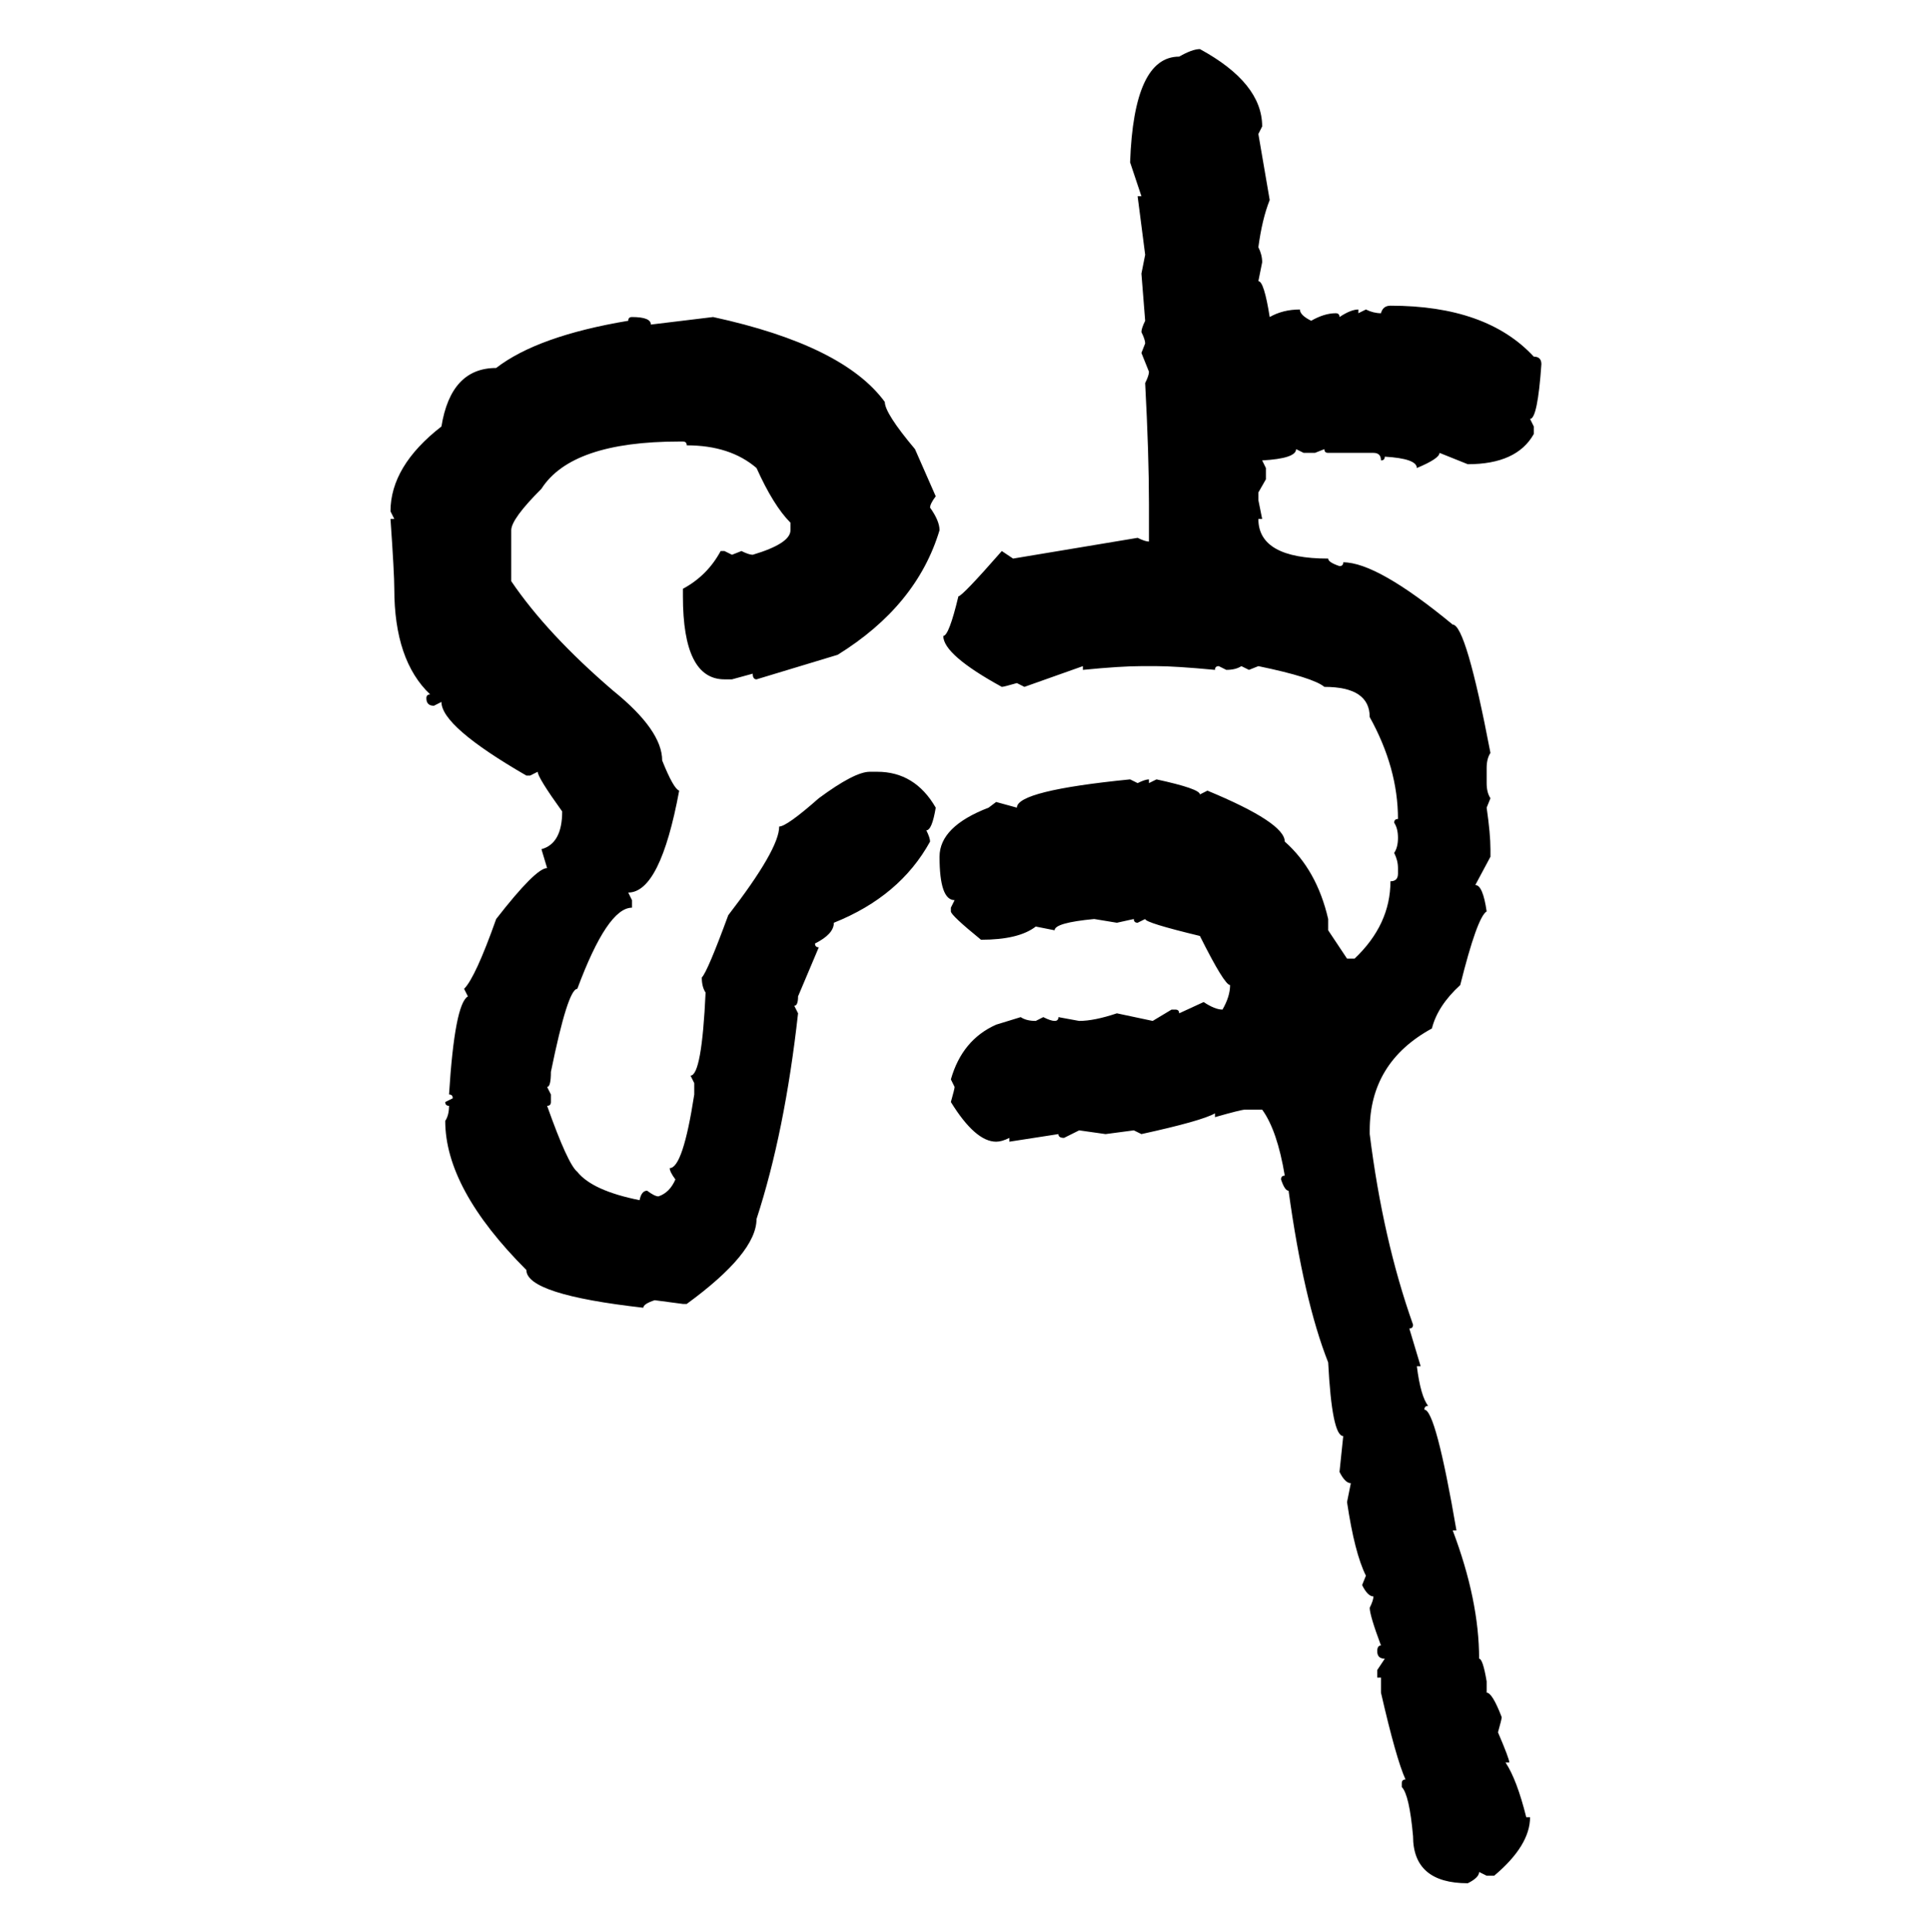 <svg xmlns="http://www.w3.org/2000/svg" xmlns:xlink="http://www.w3.org/1999/xlink" width="299.707" height="300"><path d="M186.33 7.62L186.33 7.62Q196.00 12.89 196.00 19.63L196.00 19.63L195.41 20.80L197.17 31.05Q196.00 33.98 195.41 38.38L195.41 38.38Q196.00 39.55 196.00 40.72L196.00 40.72L195.41 43.65Q196.29 43.65 197.17 49.22L197.17 49.22Q199.22 48.05 201.86 48.05L201.86 48.05Q201.86 48.93 203.61 49.80L203.61 49.80Q205.66 48.63 207.42 48.63L207.42 48.63Q208.01 48.63 208.01 49.22L208.01 49.22Q209.77 48.05 210.94 48.05L210.94 48.05L210.94 48.63L212.11 48.05Q213.28 48.63 214.45 48.63L214.45 48.63Q214.75 47.46 215.92 47.46L215.92 47.46Q230.86 47.46 238.18 55.37L238.18 55.37Q239.36 55.37 239.36 56.54L239.36 56.54Q238.77 65.04 237.60 65.04L237.60 65.04L238.18 66.21L238.18 67.38Q235.55 72.07 227.93 72.07L227.93 72.07L223.54 70.31Q223.54 71.19 220.02 72.66L220.02 72.66Q220.02 71.19 215.04 70.90L215.04 70.90Q215.04 71.48 214.45 71.48L214.45 71.48Q214.45 70.31 213.28 70.31L213.28 70.31L206.25 70.31Q205.66 70.31 205.66 69.73L205.66 69.73L204.20 70.31L202.44 70.31L201.27 69.73Q201.27 71.19 196.00 71.48L196.00 71.48L196.58 72.66L196.58 74.41L195.41 76.46L195.41 77.64L196.00 80.57L195.41 80.57Q195.41 86.72 206.25 86.72L206.25 86.72Q206.25 87.30 208.01 87.89L208.01 87.89Q208.59 87.89 208.59 87.30L208.59 87.30Q213.87 87.30 225.59 96.97L225.59 96.97Q227.64 96.97 231.45 116.89L231.45 116.89Q230.86 117.77 230.86 119.24L230.86 119.24L230.86 121.58Q230.86 123.05 231.45 123.93L231.45 123.93L230.86 125.39Q231.45 129.49 231.45 131.84L231.45 131.84L231.45 133.01L229.10 137.40Q230.27 137.40 230.86 141.50L230.86 141.50Q229.39 142.38 226.76 152.93L226.76 152.93Q223.24 156.15 222.36 159.67L222.36 159.67Q212.70 164.94 212.70 175.49L212.70 175.49L212.70 176.07Q214.75 192.48 219.43 205.66L219.43 205.66Q219.43 206.25 218.85 206.25L218.85 206.25L220.61 212.11L220.02 212.11Q220.61 216.80 221.78 218.26L221.78 218.26Q221.19 218.26 221.19 218.85L221.19 218.85Q222.95 218.85 226.17 237.60L226.17 237.60L225.59 237.60Q229.69 248.44 229.69 257.52L229.69 257.52Q230.27 257.52 230.86 261.04L230.86 261.04L230.86 262.79Q231.74 262.79 233.20 266.60L233.20 266.60Q233.20 266.89 232.62 268.95L232.62 268.95Q234.38 273.05 234.38 273.63L234.38 273.63L233.79 273.63Q235.55 276.27 237.01 282.13L237.01 282.13L237.60 282.13Q237.60 286.52 232.03 291.21L232.03 291.21L230.86 291.21L229.69 290.63Q229.69 291.50 227.93 292.38L227.93 292.38Q219.43 292.38 219.43 285.06L219.43 285.06Q218.85 278.61 217.68 277.44L217.68 277.44L217.68 276.86Q217.68 276.27 218.26 276.27L218.26 276.27Q216.80 273.05 214.45 262.79L214.45 262.79L214.45 260.45L213.87 260.45L213.87 259.28L215.04 257.52Q213.87 257.52 213.87 256.35L213.87 256.35Q213.87 255.47 214.45 255.47L214.45 255.47Q212.70 250.78 212.70 249.61L212.70 249.61Q213.28 248.44 213.28 247.85L213.28 247.85Q212.40 247.85 211.52 246.09L211.52 246.09L212.11 244.63Q210.35 241.11 209.18 233.20L209.18 233.20L209.77 230.27Q208.89 230.27 208.01 228.52L208.01 228.52L208.59 222.95Q206.84 222.95 206.25 211.52L206.25 211.52Q202.44 201.86 200.10 184.86L200.10 184.86Q199.51 184.86 198.93 183.11L198.93 183.11Q198.93 182.52 199.51 182.52L199.51 182.52Q198.34 175.49 196.00 172.27L196.00 172.27L193.36 172.27Q192.77 172.27 188.67 173.44L188.67 173.44L188.67 172.85Q186.62 174.02 177.25 176.07L177.25 176.07L176.07 175.49L171.68 176.07L167.58 175.49L165.23 176.66Q164.36 176.66 164.36 176.07L164.36 176.07L156.74 177.25L156.74 176.66Q155.57 177.25 154.69 177.25L154.69 177.25Q151.46 177.25 147.66 171.09L147.66 171.09Q148.24 169.04 148.24 168.75L148.24 168.75L147.66 167.58Q149.41 161.43 154.69 159.08L154.69 159.08L158.50 157.91Q159.38 158.50 160.84 158.50L160.84 158.50L162.01 157.91Q163.18 158.50 163.77 158.50L163.77 158.50Q164.36 158.50 164.36 157.91L164.36 157.91L167.58 158.50Q169.92 158.50 173.44 157.32L173.44 157.32L179.00 158.50L181.93 156.74L182.52 156.74Q183.11 156.74 183.11 157.32L183.11 157.32L186.91 155.57Q188.67 156.74 189.84 156.74L189.84 156.74Q191.02 154.69 191.02 152.93L191.02 152.93Q190.14 152.93 186.33 145.31L186.33 145.31Q177.83 143.26 177.83 142.68L177.83 142.68L176.66 143.26Q176.07 143.26 176.07 142.68L176.07 142.68L173.44 143.26L169.92 142.68Q163.77 143.26 163.77 144.43L163.77 144.43L160.84 143.85Q158.20 145.90 152.34 145.90L152.34 145.90Q147.66 142.09 147.66 141.50L147.66 141.50L147.66 140.92L148.24 139.75Q145.90 139.75 145.90 133.01L145.90 133.01Q145.90 128.32 153.52 125.39L153.52 125.39L154.69 124.51L157.91 125.39Q157.91 122.75 175.49 121.00L175.49 121.00L176.66 121.58Q177.83 121.00 178.42 121.00L178.42 121.00L178.42 121.58L179.59 121.00Q186.33 122.46 186.33 123.34L186.33 123.34L187.50 122.75Q199.51 127.73 199.51 130.66L199.51 130.66Q204.49 135.06 206.25 142.68L206.25 142.68L206.25 144.43L209.18 148.83L210.35 148.83Q215.92 143.55 215.92 136.82L215.92 136.82Q217.09 136.82 217.09 135.64L217.09 135.64L217.09 134.77Q217.09 133.59 216.50 132.42L216.50 132.42Q217.09 131.54 217.09 130.08L217.09 130.08Q217.09 128.61 216.50 127.73L216.50 127.73Q216.50 127.15 217.09 127.15L217.09 127.15Q217.09 119.24 212.70 111.33L212.70 111.33Q212.70 106.64 205.66 106.64L205.66 106.64Q203.91 105.18 195.41 103.42L195.41 103.42L193.95 104.00L192.77 103.42Q191.89 104.00 190.43 104.00L190.43 104.00L189.26 103.42Q188.67 103.42 188.67 104.00L188.67 104.00Q182.52 103.42 179.59 103.42L179.59 103.42L177.25 103.42Q174.02 103.42 168.16 104.00L168.16 104.00L168.16 103.42L159.08 106.64L157.91 106.05Q155.86 106.64 155.57 106.64L155.57 106.64Q146.48 101.66 146.48 98.73L146.48 98.73Q147.36 98.73 148.83 92.58L148.83 92.58Q149.41 92.58 155.57 85.55L155.57 85.55L157.32 86.72L176.66 83.50Q177.83 84.08 178.42 84.08L178.42 84.08L178.42 78.22Q178.42 70.61 177.83 59.47L177.83 59.47Q178.42 58.30 178.42 57.71L178.42 57.71L177.25 54.79L177.83 53.32Q177.83 52.73 177.25 51.56L177.25 51.56Q177.25 50.98 177.83 49.80L177.83 49.80L177.25 42.48L177.83 39.55L176.66 30.47L177.25 30.47L175.49 25.20Q176.07 8.79 183.11 8.79L183.11 8.79Q185.16 7.62 186.33 7.62ZM98.14 49.22L98.14 49.22Q101.07 49.22 101.07 50.39L101.07 50.39L110.74 49.22Q130.96 53.61 137.40 62.40L137.40 62.40Q137.40 64.16 142.09 69.73L142.09 69.73L145.31 77.05Q144.43 78.22 144.43 78.81L144.43 78.81Q145.90 80.86 145.90 82.32L145.90 82.32Q142.38 94.04 130.08 101.66L130.08 101.66L117.48 105.47Q116.89 105.47 116.89 104.59L116.89 104.59L113.67 105.47L112.50 105.47Q106.05 105.47 106.05 92.58L106.05 92.58L106.05 91.41Q109.86 89.36 111.91 85.55L111.91 85.55L112.50 85.55L113.67 86.13L115.14 85.55Q116.31 86.13 116.89 86.13L116.89 86.13Q122.75 84.38 122.75 82.32L122.75 82.32L122.75 81.15Q120.12 78.52 117.48 72.66L117.48 72.66Q113.38 69.14 106.64 69.14L106.64 69.14Q106.64 68.55 106.05 68.55L106.05 68.55L105.47 68.55Q88.77 68.55 84.08 75.88L84.08 75.88Q79.39 80.57 79.39 82.32L79.39 82.32L79.39 90.23Q84.96 98.44 95.21 107.23L95.21 107.23Q102.83 113.38 102.83 118.07L102.83 118.07Q104.59 122.46 105.47 122.75L105.47 122.75Q102.54 138.57 97.56 138.57L97.56 138.57L98.14 139.75L98.14 140.92Q94.34 140.92 89.65 153.52L89.65 153.52Q88.18 153.52 85.55 166.41L85.55 166.41Q85.55 168.75 84.96 168.75L84.96 168.75L85.55 169.92L85.55 171.09Q85.55 171.68 84.96 171.68L84.96 171.68Q88.18 180.76 89.65 181.93L89.65 181.93Q91.99 184.86 99.32 186.33L99.32 186.33Q99.61 184.86 100.49 184.86L100.49 184.86Q101.66 185.74 102.25 185.74L102.25 185.74Q104.00 185.16 104.88 183.11L104.88 183.11Q104.00 181.93 104.00 181.35L104.00 181.35Q106.05 181.35 107.81 169.92L107.81 169.92L107.81 168.16L107.23 166.99Q108.98 166.99 109.57 154.10L109.57 154.10Q108.98 153.22 108.98 151.76L108.98 151.76Q109.86 150.88 113.09 142.09L113.09 142.09Q121.00 131.84 121.00 128.32L121.00 128.32Q122.17 128.32 127.15 123.93L127.15 123.93Q132.71 119.82 135.06 119.82L135.06 119.82L136.23 119.82Q142.09 119.82 145.31 125.39L145.31 125.39Q144.73 128.91 143.85 128.91L143.85 128.91Q144.43 130.08 144.43 130.66L144.43 130.66Q139.75 139.16 129.49 143.26L129.49 143.26Q129.49 145.02 126.56 146.48L126.56 146.48Q126.56 147.07 127.15 147.07L127.15 147.07L123.93 154.69Q123.93 156.15 123.34 156.15L123.34 156.15L123.93 157.32Q121.88 175.78 117.48 189.26L117.48 189.26Q117.48 194.53 106.64 202.44L106.64 202.44L106.05 202.44L101.66 201.86Q99.90 202.44 99.90 203.03L99.90 203.03Q81.74 200.98 81.74 197.17L81.74 197.17Q69.14 184.57 69.14 174.02L69.14 174.02Q69.73 173.14 69.73 171.68L69.73 171.68Q69.14 171.68 69.14 171.09L69.14 171.09L70.31 170.51Q70.31 169.92 69.73 169.92L69.73 169.92Q70.61 155.86 72.66 154.69L72.66 154.69L72.07 153.52Q73.83 151.76 77.05 142.68L77.05 142.68Q83.20 134.77 84.96 134.77L84.96 134.77L84.08 131.84Q87.30 130.96 87.30 125.98L87.30 125.98Q83.50 120.70 83.50 119.82L83.50 119.82L82.32 120.41L81.74 120.41Q68.55 112.79 68.55 108.98L68.55 108.98L67.38 109.57Q66.21 109.57 66.21 108.40L66.21 108.40Q66.21 107.81 66.80 107.81L66.80 107.81Q61.23 102.54 61.23 91.41L61.23 91.41Q61.23 89.06 60.64 80.57L60.64 80.57L61.23 80.57L60.64 79.39Q60.64 72.36 68.55 66.21L68.55 66.21Q70.02 57.13 77.05 57.13L77.05 57.13Q83.50 52.15 97.56 49.80L97.56 49.80Q97.56 49.22 98.14 49.22Z"/></svg>